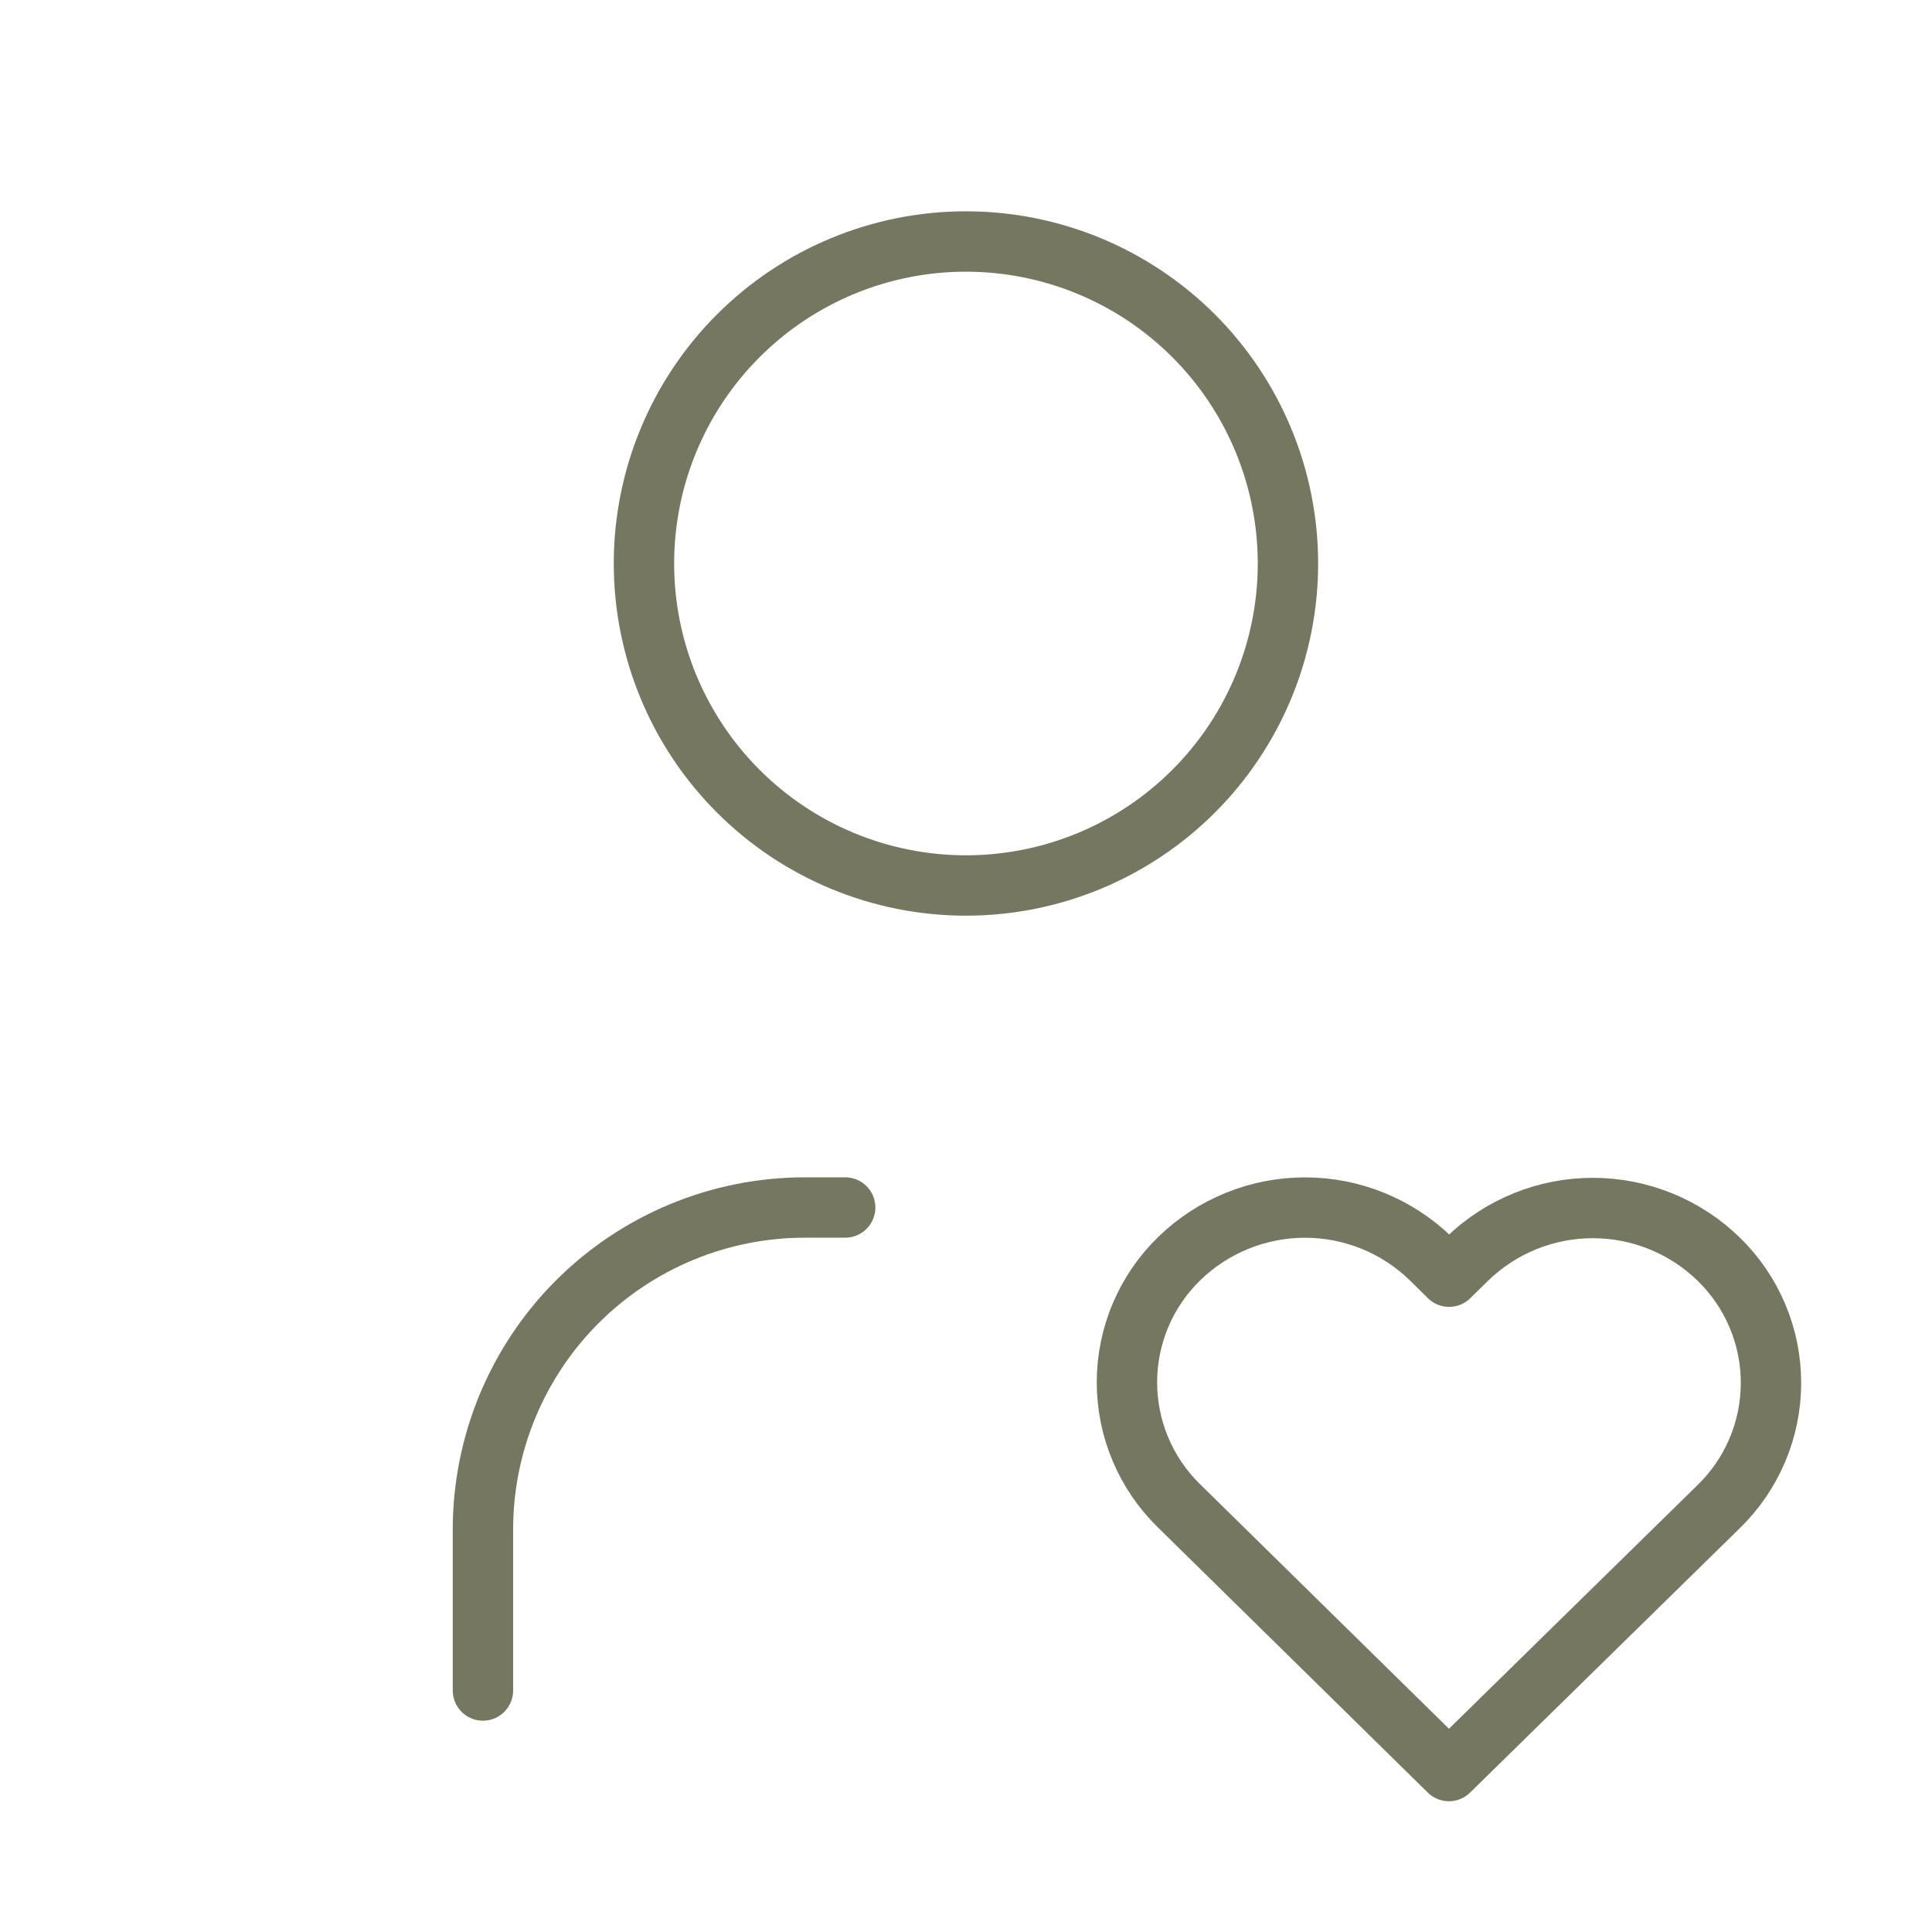 <svg width="64" height="64" viewBox="0 0 64 64" fill="none" xmlns="http://www.w3.org/2000/svg">
<path d="M21.332 18.667C21.332 21.496 22.455 24.209 24.456 26.209C26.456 28.209 29.169 29.333 31.998 29.333C34.827 29.333 37.54 28.209 39.541 26.209C41.541 24.209 42.665 21.496 42.665 18.667C42.665 15.838 41.541 13.125 39.541 11.124C37.54 9.124 34.827 8 31.998 8C29.169 8 26.456 9.124 24.456 11.124C22.455 13.125 21.332 15.838 21.332 18.667Z" stroke="#767760" stroke-width="2" stroke-linecap="round" stroke-linejoin="round"/>
<path d="M15.998 56V50.667C15.998 47.838 17.122 45.125 19.122 43.124C21.123 41.124 23.836 40 26.665 40H27.998" stroke="#767760" stroke-width="2" stroke-linecap="round" stroke-linejoin="round"/>
<path d="M47.998 58.668L56.932 49.91C57.479 49.379 57.915 48.743 58.213 48.04C58.511 47.337 58.665 46.582 58.666 45.818C58.668 45.055 58.516 44.299 58.22 43.596C57.925 42.892 57.491 42.254 56.945 41.721C55.831 40.631 54.335 40.02 52.776 40.017C51.218 40.014 49.719 40.62 48.601 41.705L48.004 42.292L47.409 41.705C46.295 40.616 44.799 40.005 43.242 40.002C41.684 39.999 40.186 40.604 39.068 41.689C38.52 42.22 38.084 42.856 37.785 43.559C37.487 44.262 37.333 45.017 37.331 45.78C37.33 46.544 37.481 47.3 37.777 48.003C38.072 48.707 38.506 49.345 39.052 49.878L47.998 58.668Z" stroke="#767760" stroke-width="2" stroke-linecap="round" stroke-linejoin="round"/>
</svg>
